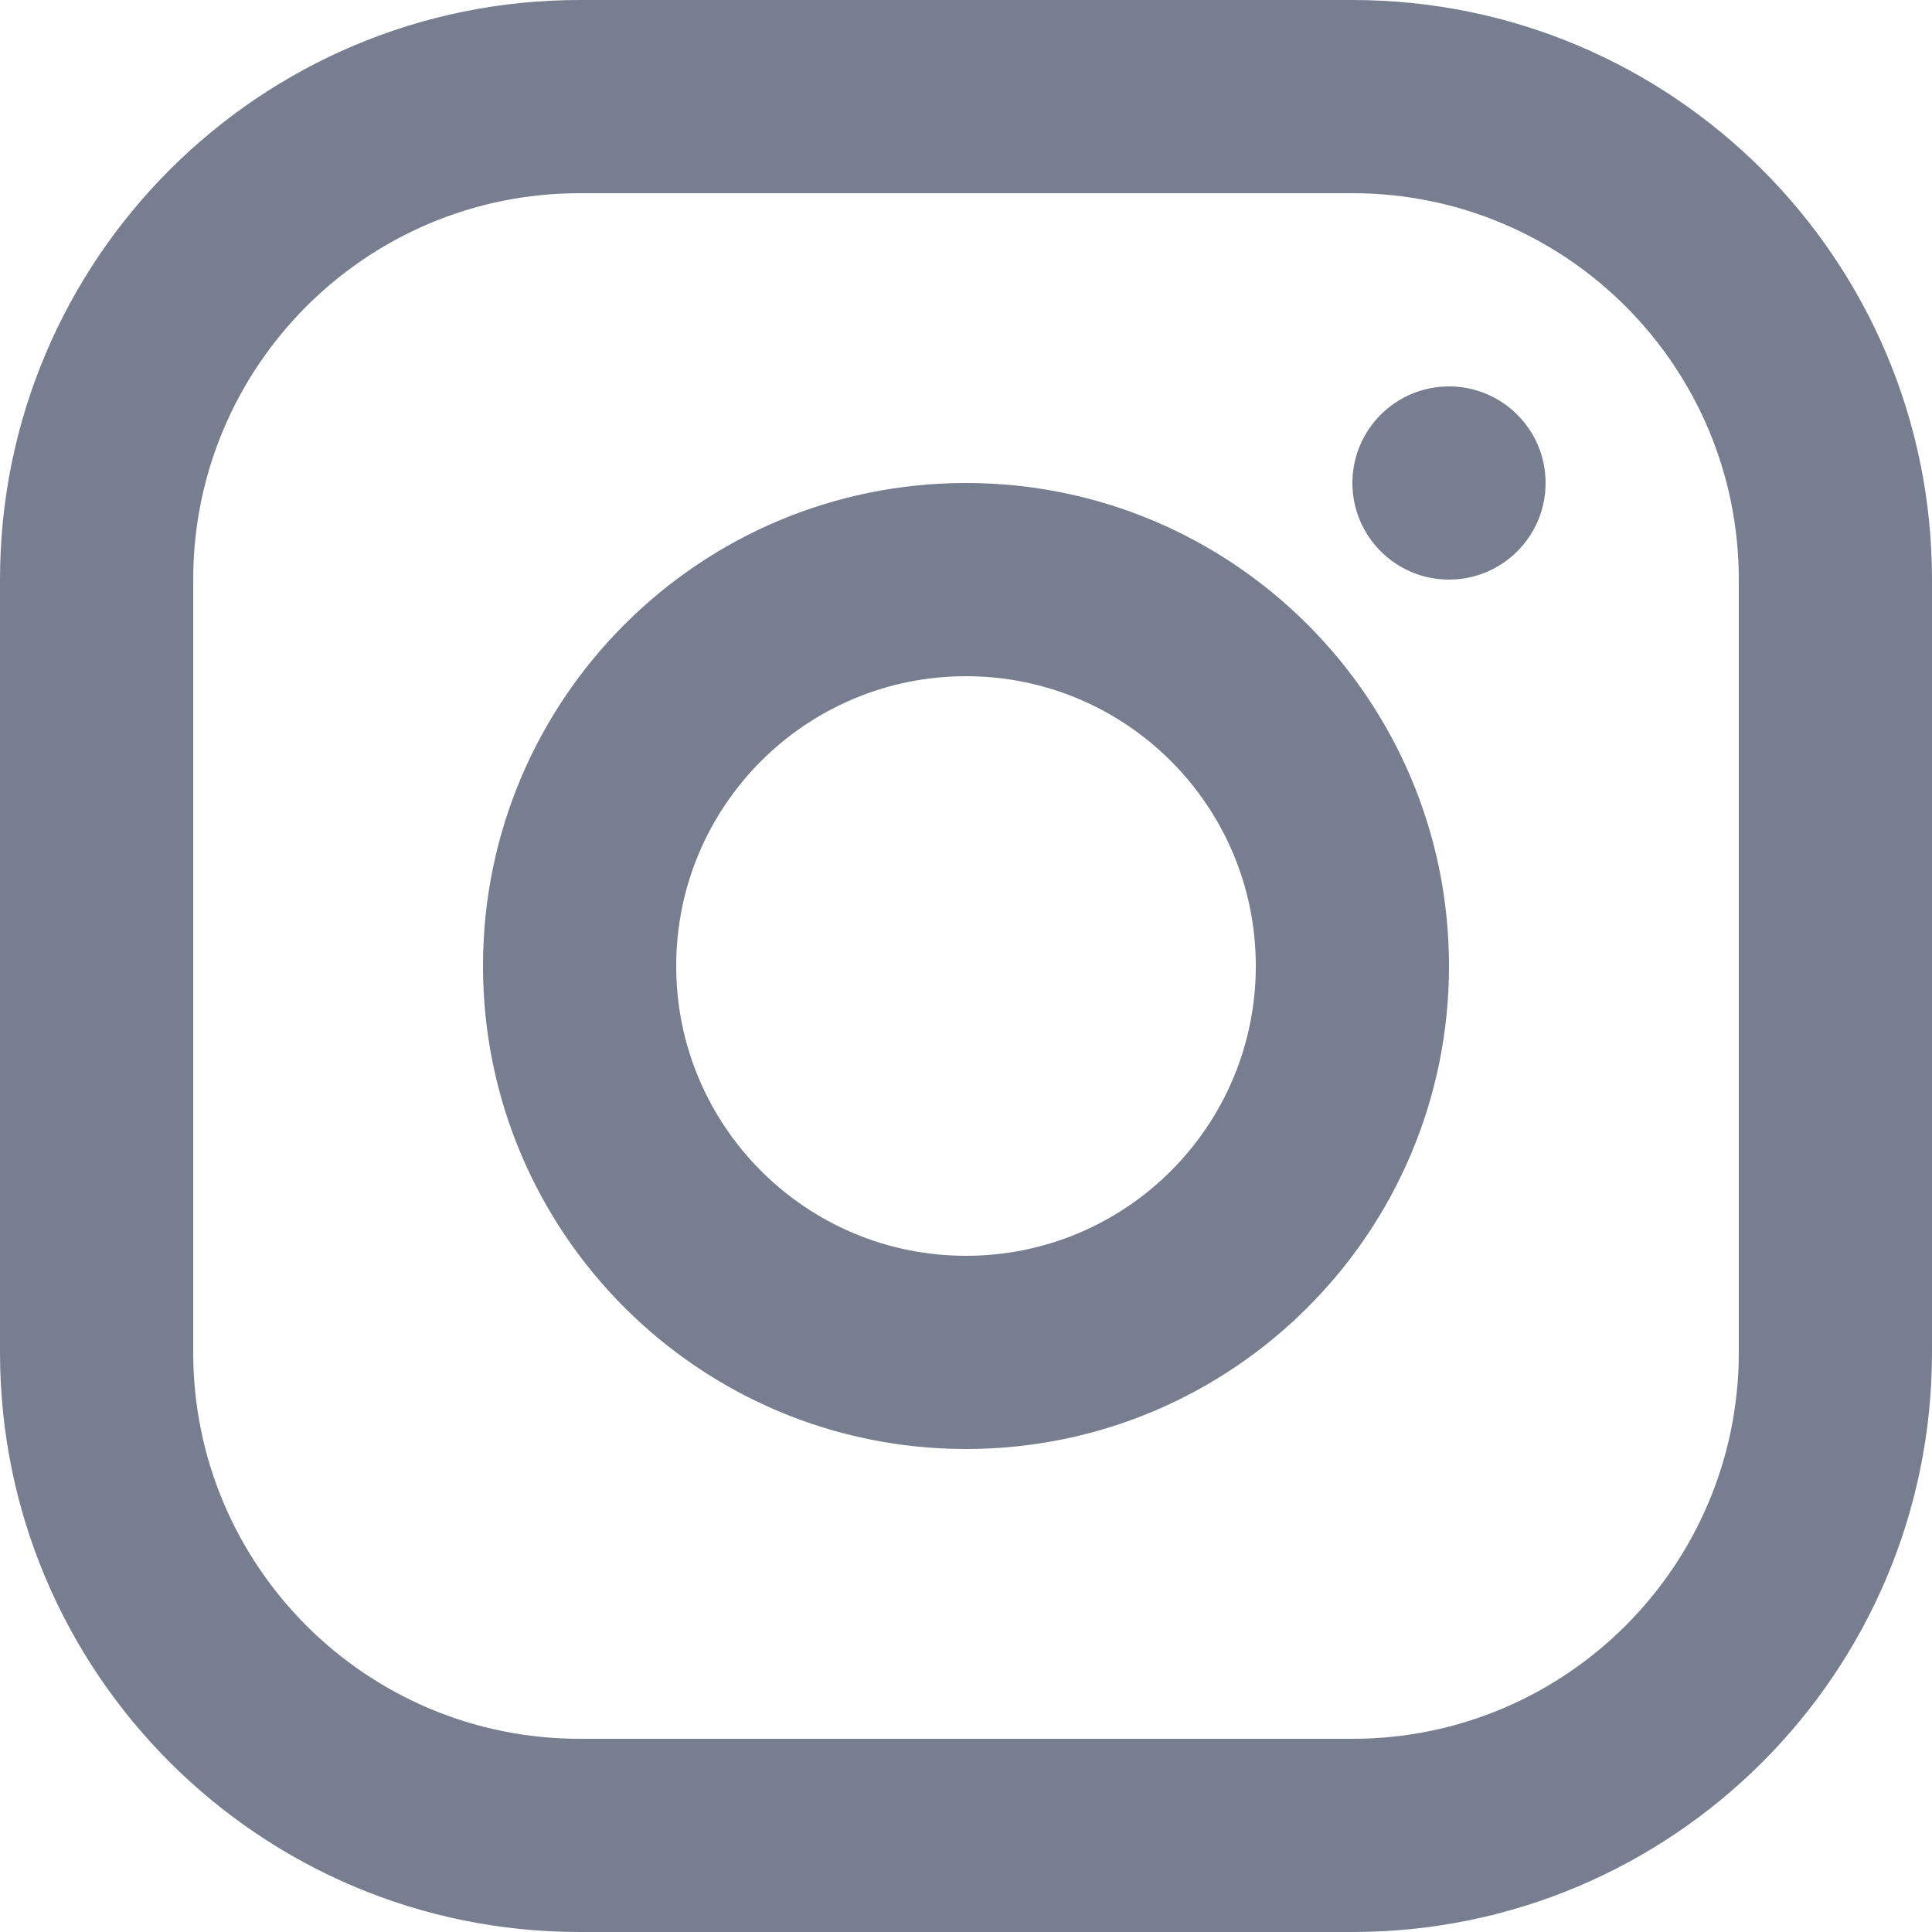 <?xml version="1.0" encoding="UTF-8"?>
<svg width="20px" height="20px" viewBox="0 0 20 20" version="1.1" xmlns="http://www.w3.org/2000/svg" xmlns:xlink="http://www.w3.org/1999/xlink">
    <title>Group</title>
    <g id="⚙️Components" stroke="none" stroke-width="1" fill="none" fill-rule="evenodd">
        <g id="Icons/Instagram/Line" transform="translate(-2, -2)" fill="#777E90">
            <g id="Group" transform="translate(2, 2)">
                <path d="M6,2 C3.791,2 2,3.791 2,6 L2,14 C2,16.209 3.791,18 6,18 L14,18 C16.209,18 18,16.209 18,14 L18,6 C18,3.791 16.209,2 14,2 L6,2 Z M0,6 L0,14 C0,17.314 2.686,20 6,20 L14,20 C17.314,20 20,17.314 20,14 L20,6 C20,2.686 17.314,0 14,0 L6,0 C2.686,0 0,2.686 0,6 Z" id="Vector"></path>
                <path d="M16,5 C16,4.448 15.552,4 15,4 C14.448,4 14,4.448 14,5 C14,5.552 14.448,6 15,6 C15.552,6 16,5.552 16,5 Z" id="Vector"></path>
                <path d="M10,15 C7.239,15 5,12.761 5,10 C5,7.239 7.239,5 10,5 C12.761,5 15,7.239 15,10 C15,12.761 12.761,15 10,15 Z M10,13 C8.343,13 7,11.657 7,10 C7,8.343 8.343,7 10,7 C11.657,7 13,8.343 13,10 C13,11.657 11.657,13 10,13 Z" id="Vector"></path>
            </g>
        </g>
    </g>
</svg>